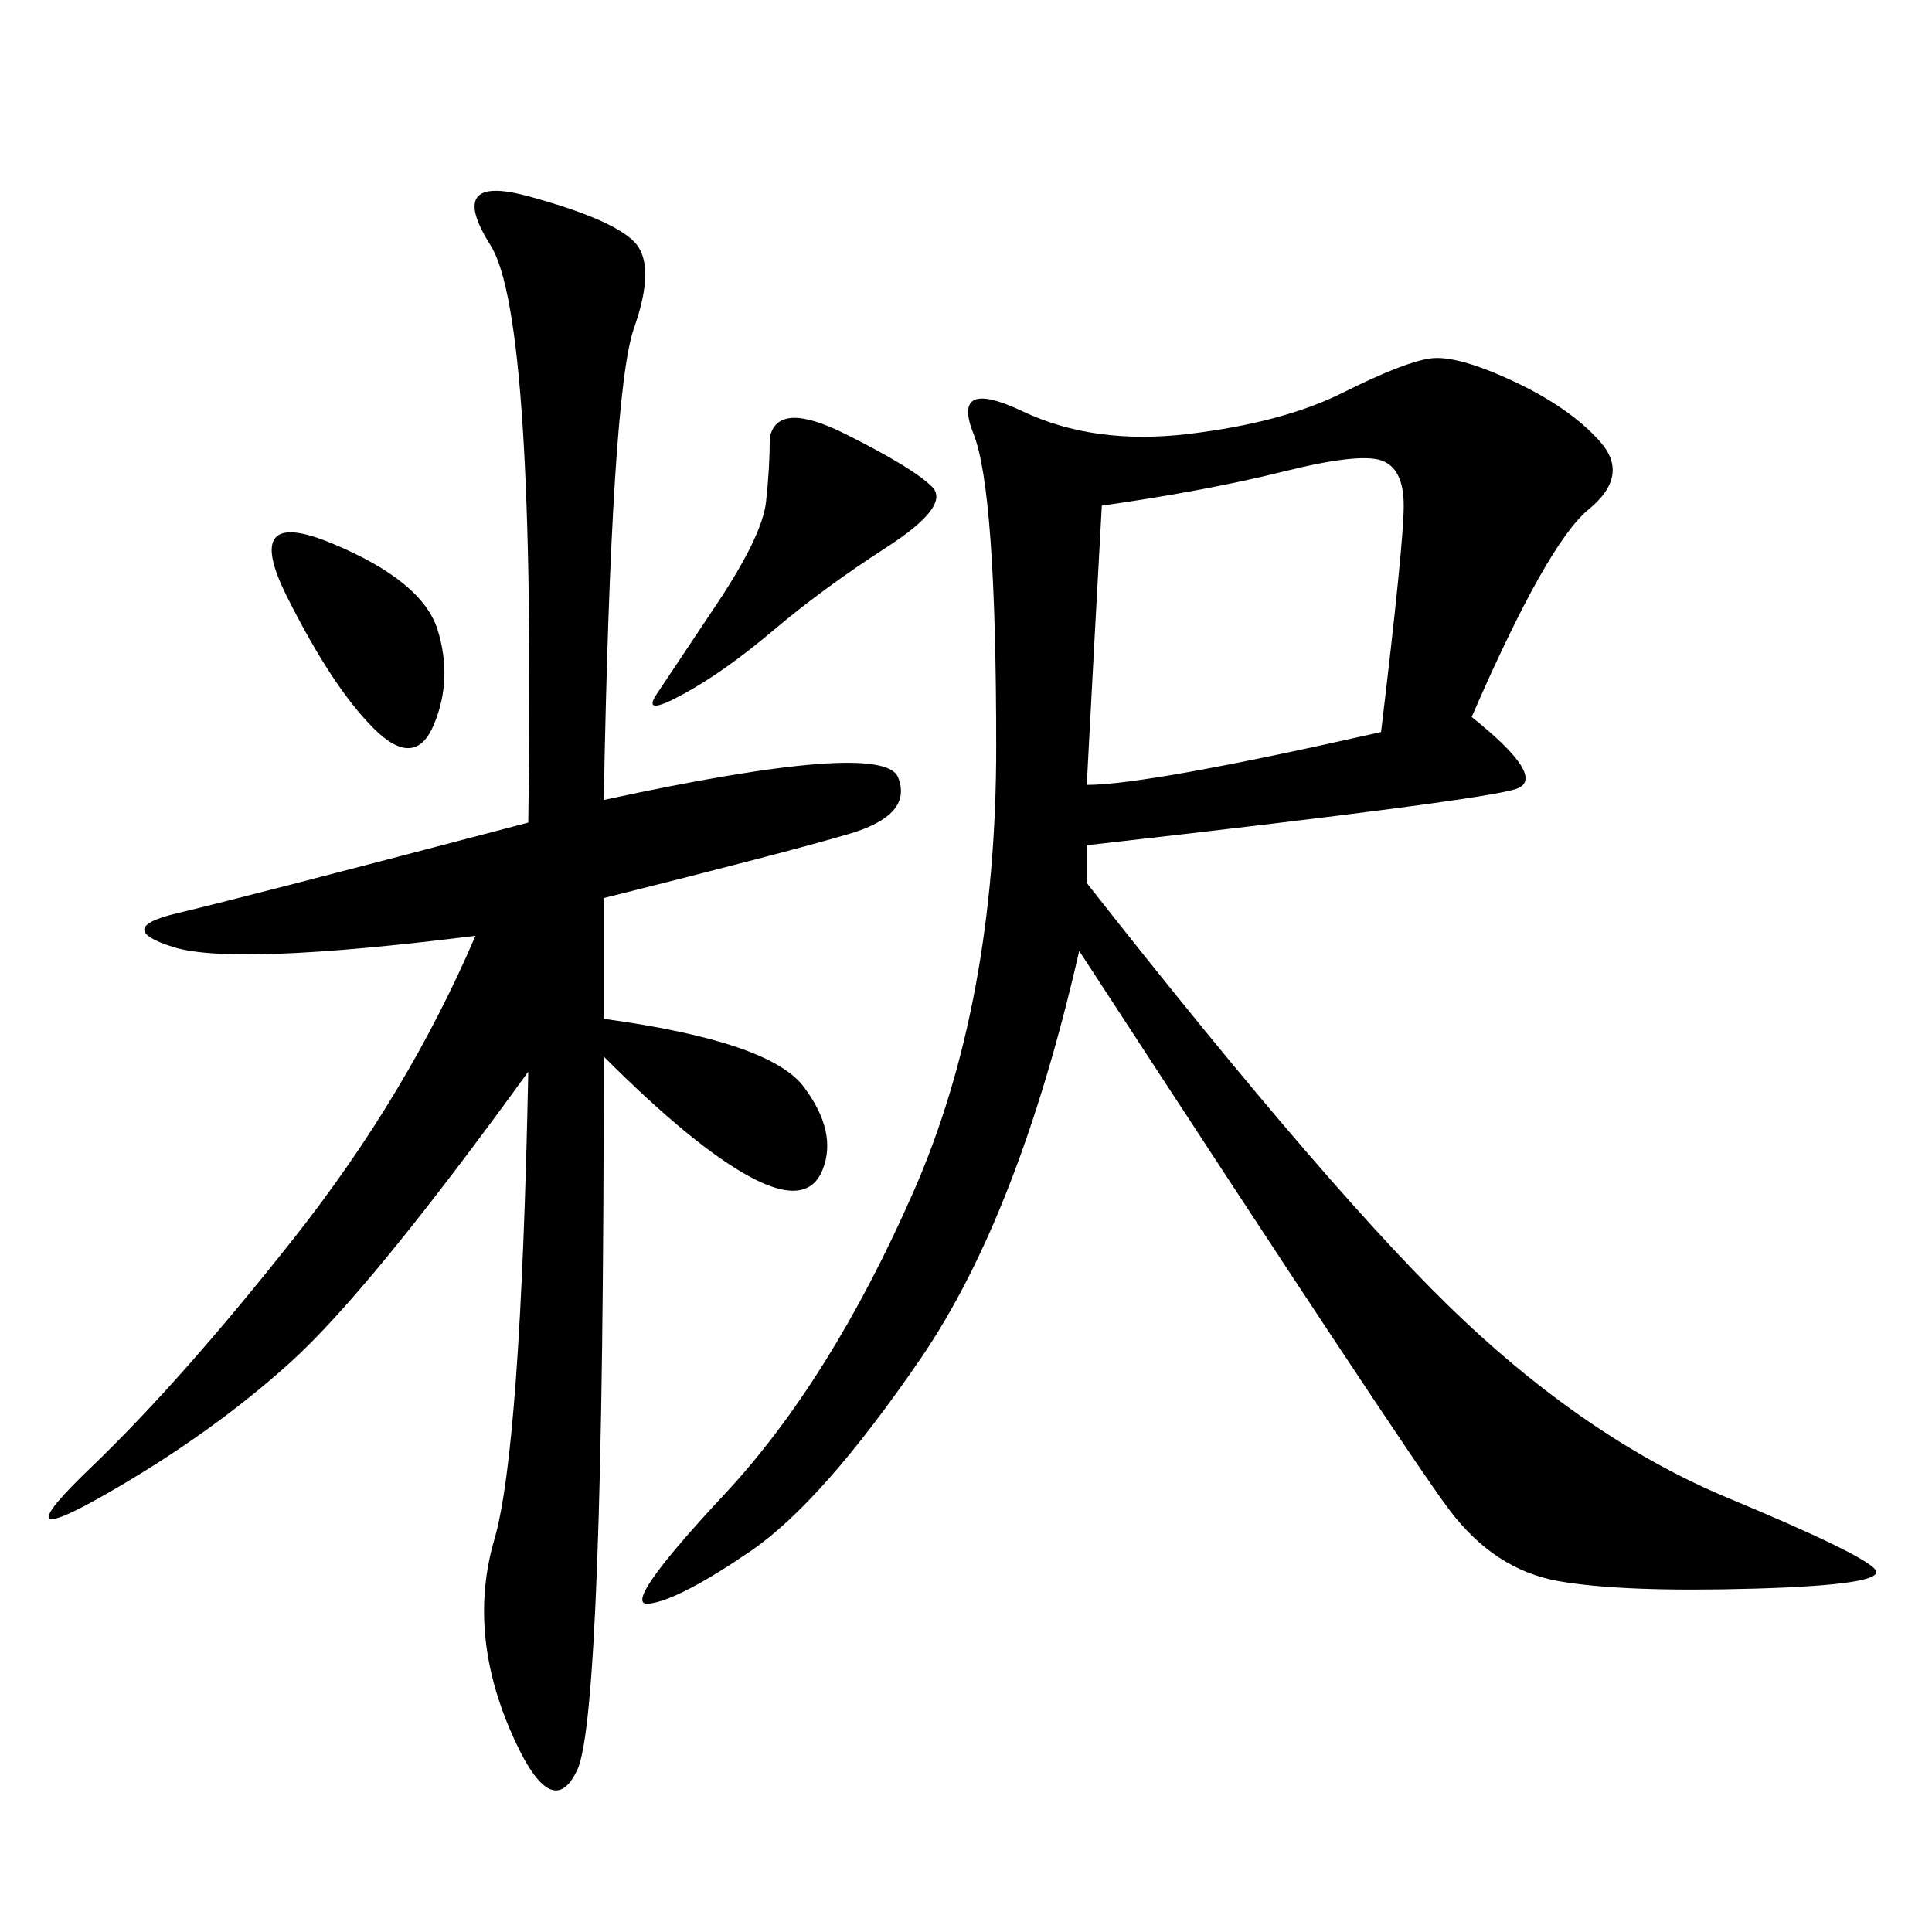 <svg xmlns="http://www.w3.org/2000/svg" xmlns:xlink="http://www.w3.org/1999/xlink" width="300" height="300"><path d="M228.52 111.33Q240.23 120.70 235.55 122.46Q230.86 124.22 168.75 131.25L168.75 131.25L168.75 137.11Q207.42 186.33 227.34 205.08Q247.27 223.83 268.36 232.62Q289.45 241.41 291.21 243.75Q292.97 246.09 272.46 246.68Q251.95 247.27 241.99 245.51Q232.03 243.75 225 234.38Q217.97 225 167.58 147.66L167.58 147.66Q158.20 188.67 142.97 210.94Q127.73 233.20 116.60 240.82Q105.47 248.44 100.78 249.02Q96.09 249.61 112.50 232.03Q128.91 214.45 141.80 185.16Q154.69 155.86 154.69 116.02L154.69 116.02Q154.69 76.17 151.17 67.38Q147.66 58.59 158.79 63.87Q169.92 69.14 184.57 67.38Q199.22 65.63 208.59 60.94Q217.97 56.25 222.07 55.66Q226.17 55.08 234.96 59.18Q243.75 63.28 248.44 68.55Q253.13 73.83 246.68 79.10Q240.23 84.38 228.52 111.33L228.52 111.33ZM93.75 124.22Q137.11 114.84 139.45 120.70Q141.80 126.56 131.84 129.49Q121.88 132.42 93.75 139.45L93.75 139.45L93.75 158.20Q119.53 161.72 124.80 168.75Q130.08 175.78 127.73 181.64Q125.39 187.50 116.60 182.81Q107.81 178.13 93.75 164.06L93.75 164.06Q93.75 266.02 89.65 274.80Q85.55 283.59 79.10 268.36Q72.66 253.13 76.76 239.06Q80.86 225 82.03 166.41L82.03 166.41Q57.42 200.39 45.12 211.52Q32.81 222.66 16.41 232.03Q0 241.41 14.06 227.93Q28.13 214.45 45.70 192.19Q63.28 169.92 73.83 145.31L73.83 145.31Q36.33 150 26.95 147.07Q17.58 144.14 27.54 141.80Q37.50 139.45 82.03 127.73L82.03 127.73Q83.20 49.22 76.17 38.09Q69.14 26.95 82.03 30.47Q94.92 33.98 98.44 37.50Q101.95 41.02 98.44 50.98Q94.92 60.94 93.75 124.22L93.75 124.22ZM171.09 78.52Q169.92 99.61 168.75 121.88L168.75 121.88Q178.13 121.88 214.45 113.67L214.45 113.67Q217.97 84.38 217.97 78.52L217.97 78.52Q217.97 72.66 214.45 71.48Q210.94 70.31 199.22 73.24Q187.50 76.17 171.09 78.52L171.09 78.52ZM119.53 67.97Q120.70 62.11 131.25 67.38Q141.80 72.66 144.73 75.59Q147.66 78.52 137.70 84.96Q127.73 91.41 120.12 97.85Q112.50 104.30 106.05 107.81Q99.61 111.33 101.95 107.81L101.95 107.81L111.33 93.75Q118.36 83.20 118.95 77.93Q119.53 72.66 119.53 67.97L119.53 67.97ZM51.56 84.38Q65.63 90.23 67.97 97.85Q70.31 105.47 67.38 112.50Q64.45 119.53 58.01 113.09Q51.56 106.64 44.53 92.58Q37.50 78.52 51.56 84.38L51.56 84.38Z"/></svg>